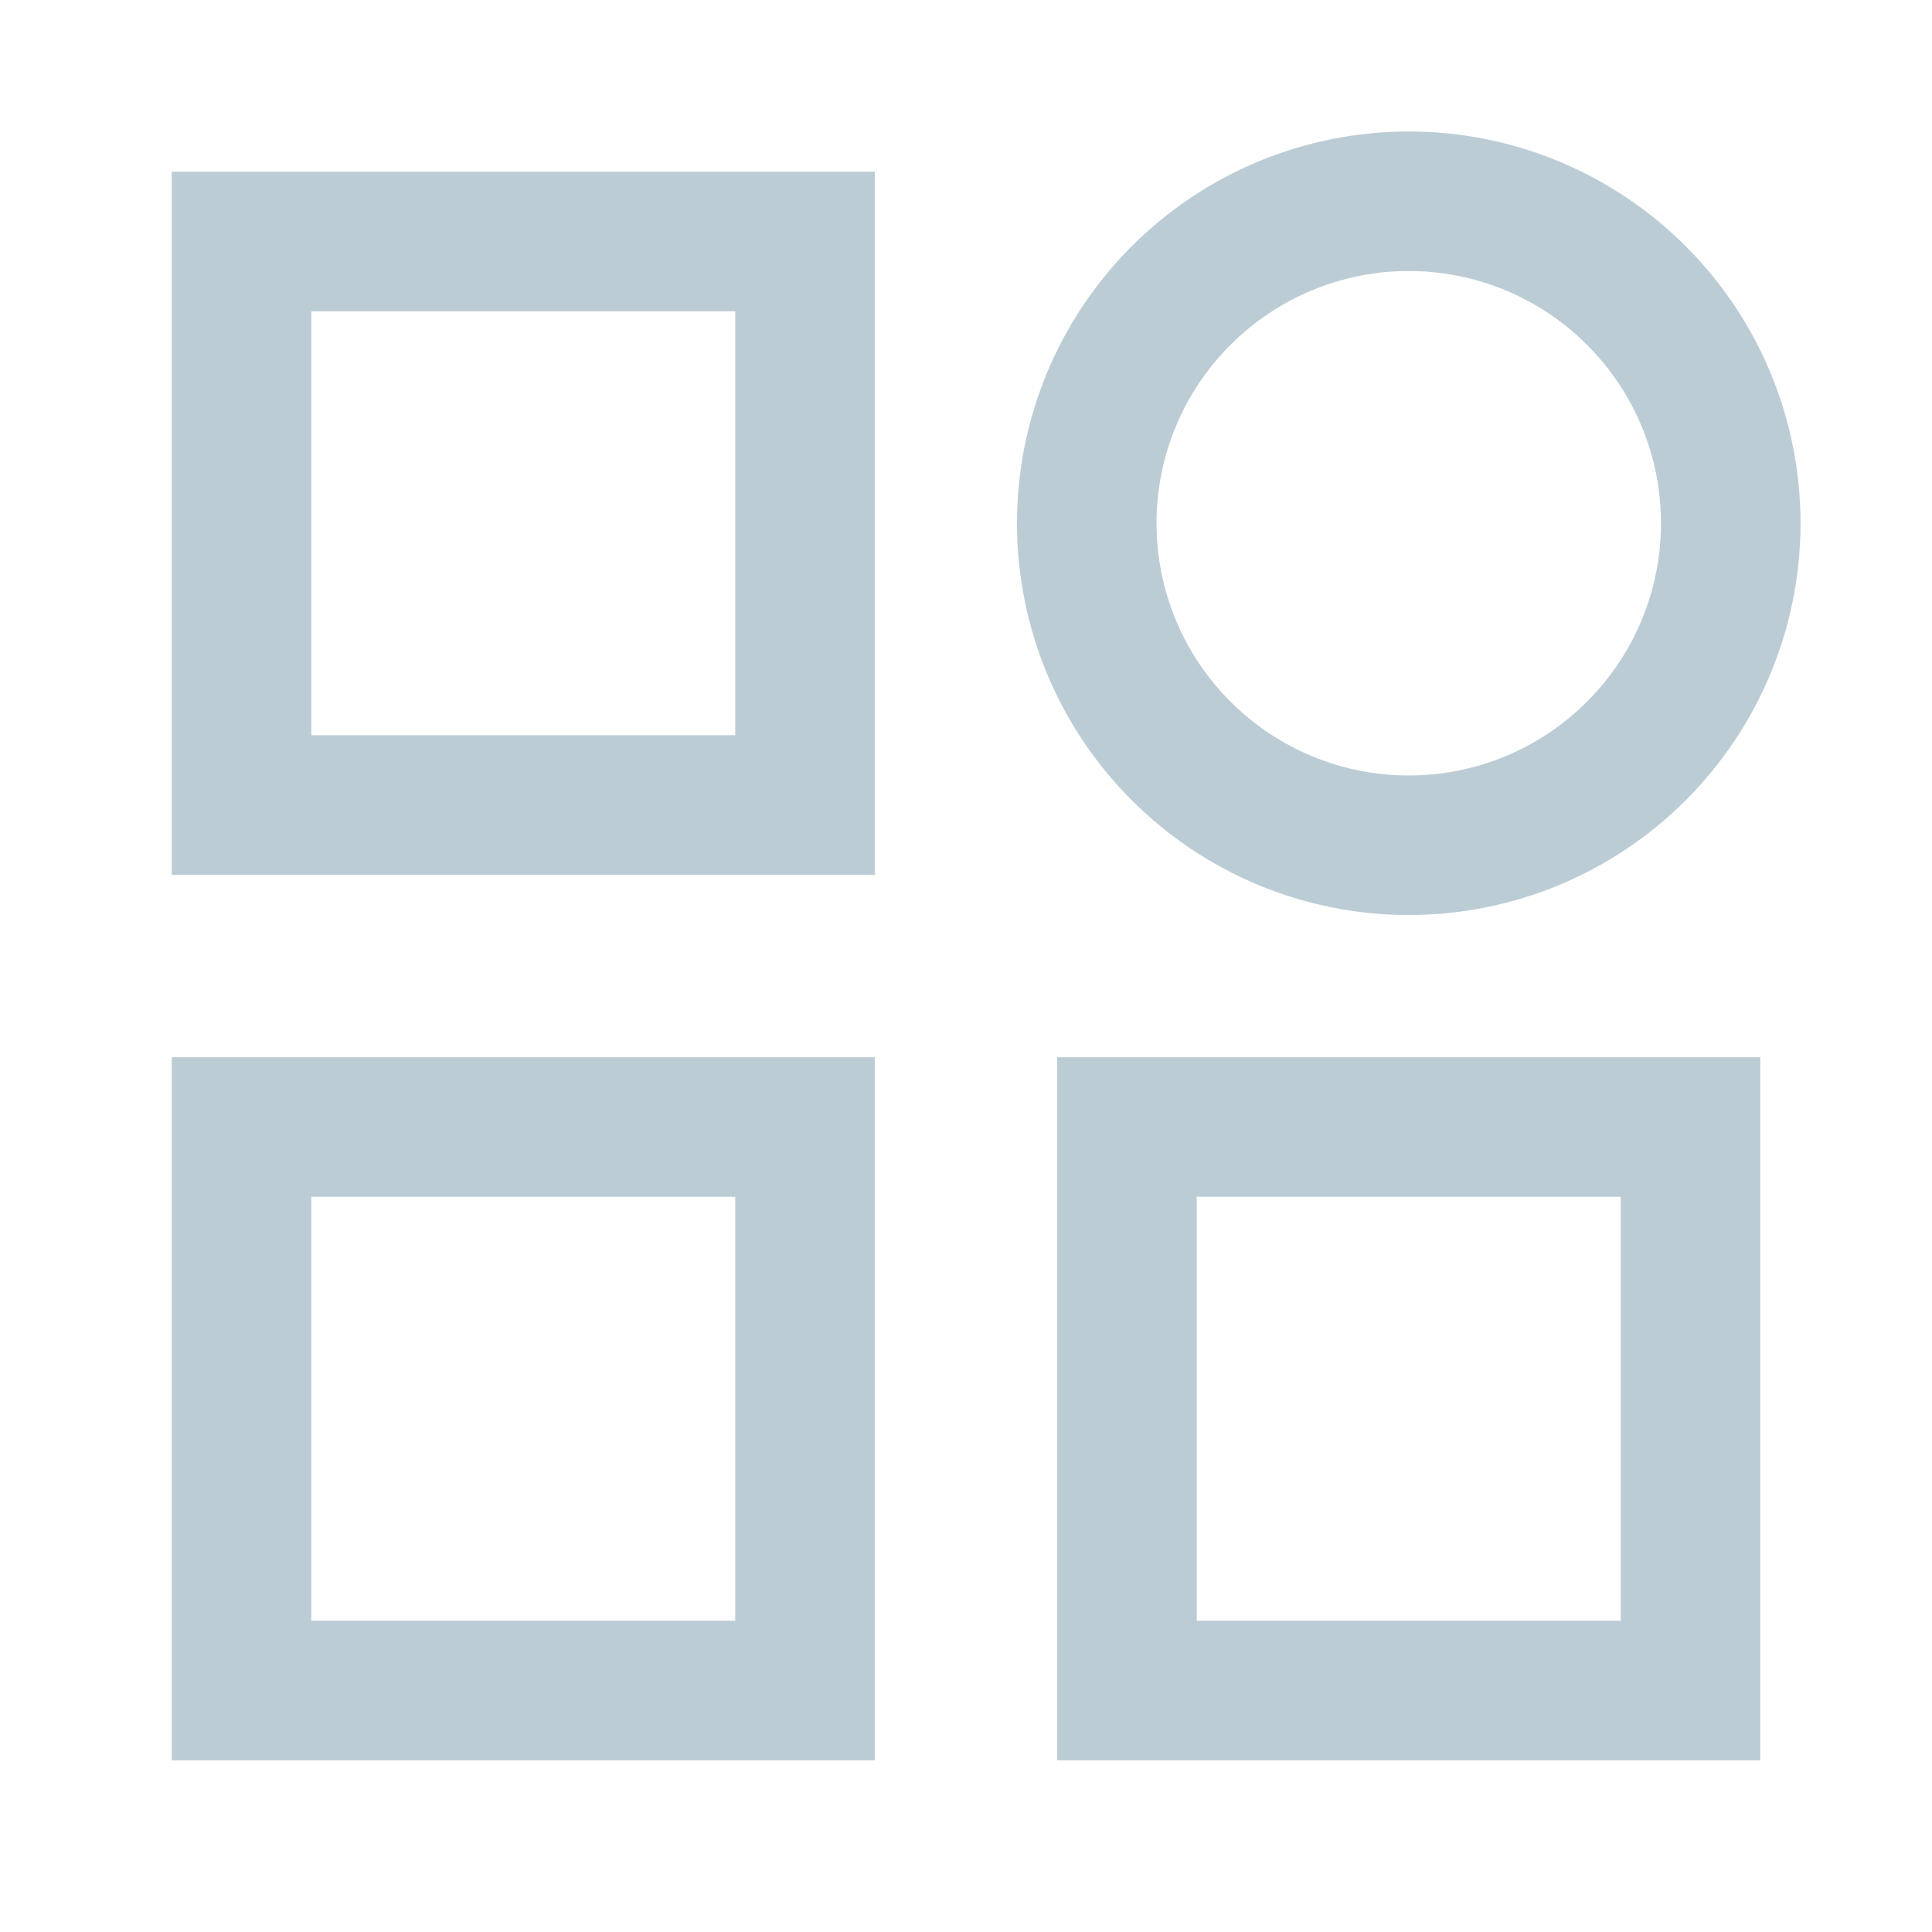 <svg width="18" height="18" viewBox="0 0 18 18" fill="none" xmlns="http://www.w3.org/2000/svg">
<path d="M2.25 2.25H7.5V7.5H2.25V2.25ZM10.5 10.5H15.75V15.75H10.5V10.5ZM2.25 10.5H7.5V15.75H2.25V10.5ZM16.125 4.875C16.125 5.671 15.809 6.434 15.246 6.996C14.684 7.559 13.921 7.875 13.125 7.875C12.329 7.875 11.566 7.559 11.004 6.996C10.441 6.434 10.125 5.671 10.125 4.875C10.125 4.079 10.441 3.316 11.004 2.754C11.566 2.191 12.329 1.875 13.125 1.875C13.921 1.875 14.684 2.191 15.246 2.754C15.809 3.316 16.125 4.079 16.125 4.875Z" stroke="#BBCCD5" stroke-width="1.3"/>
</svg>

